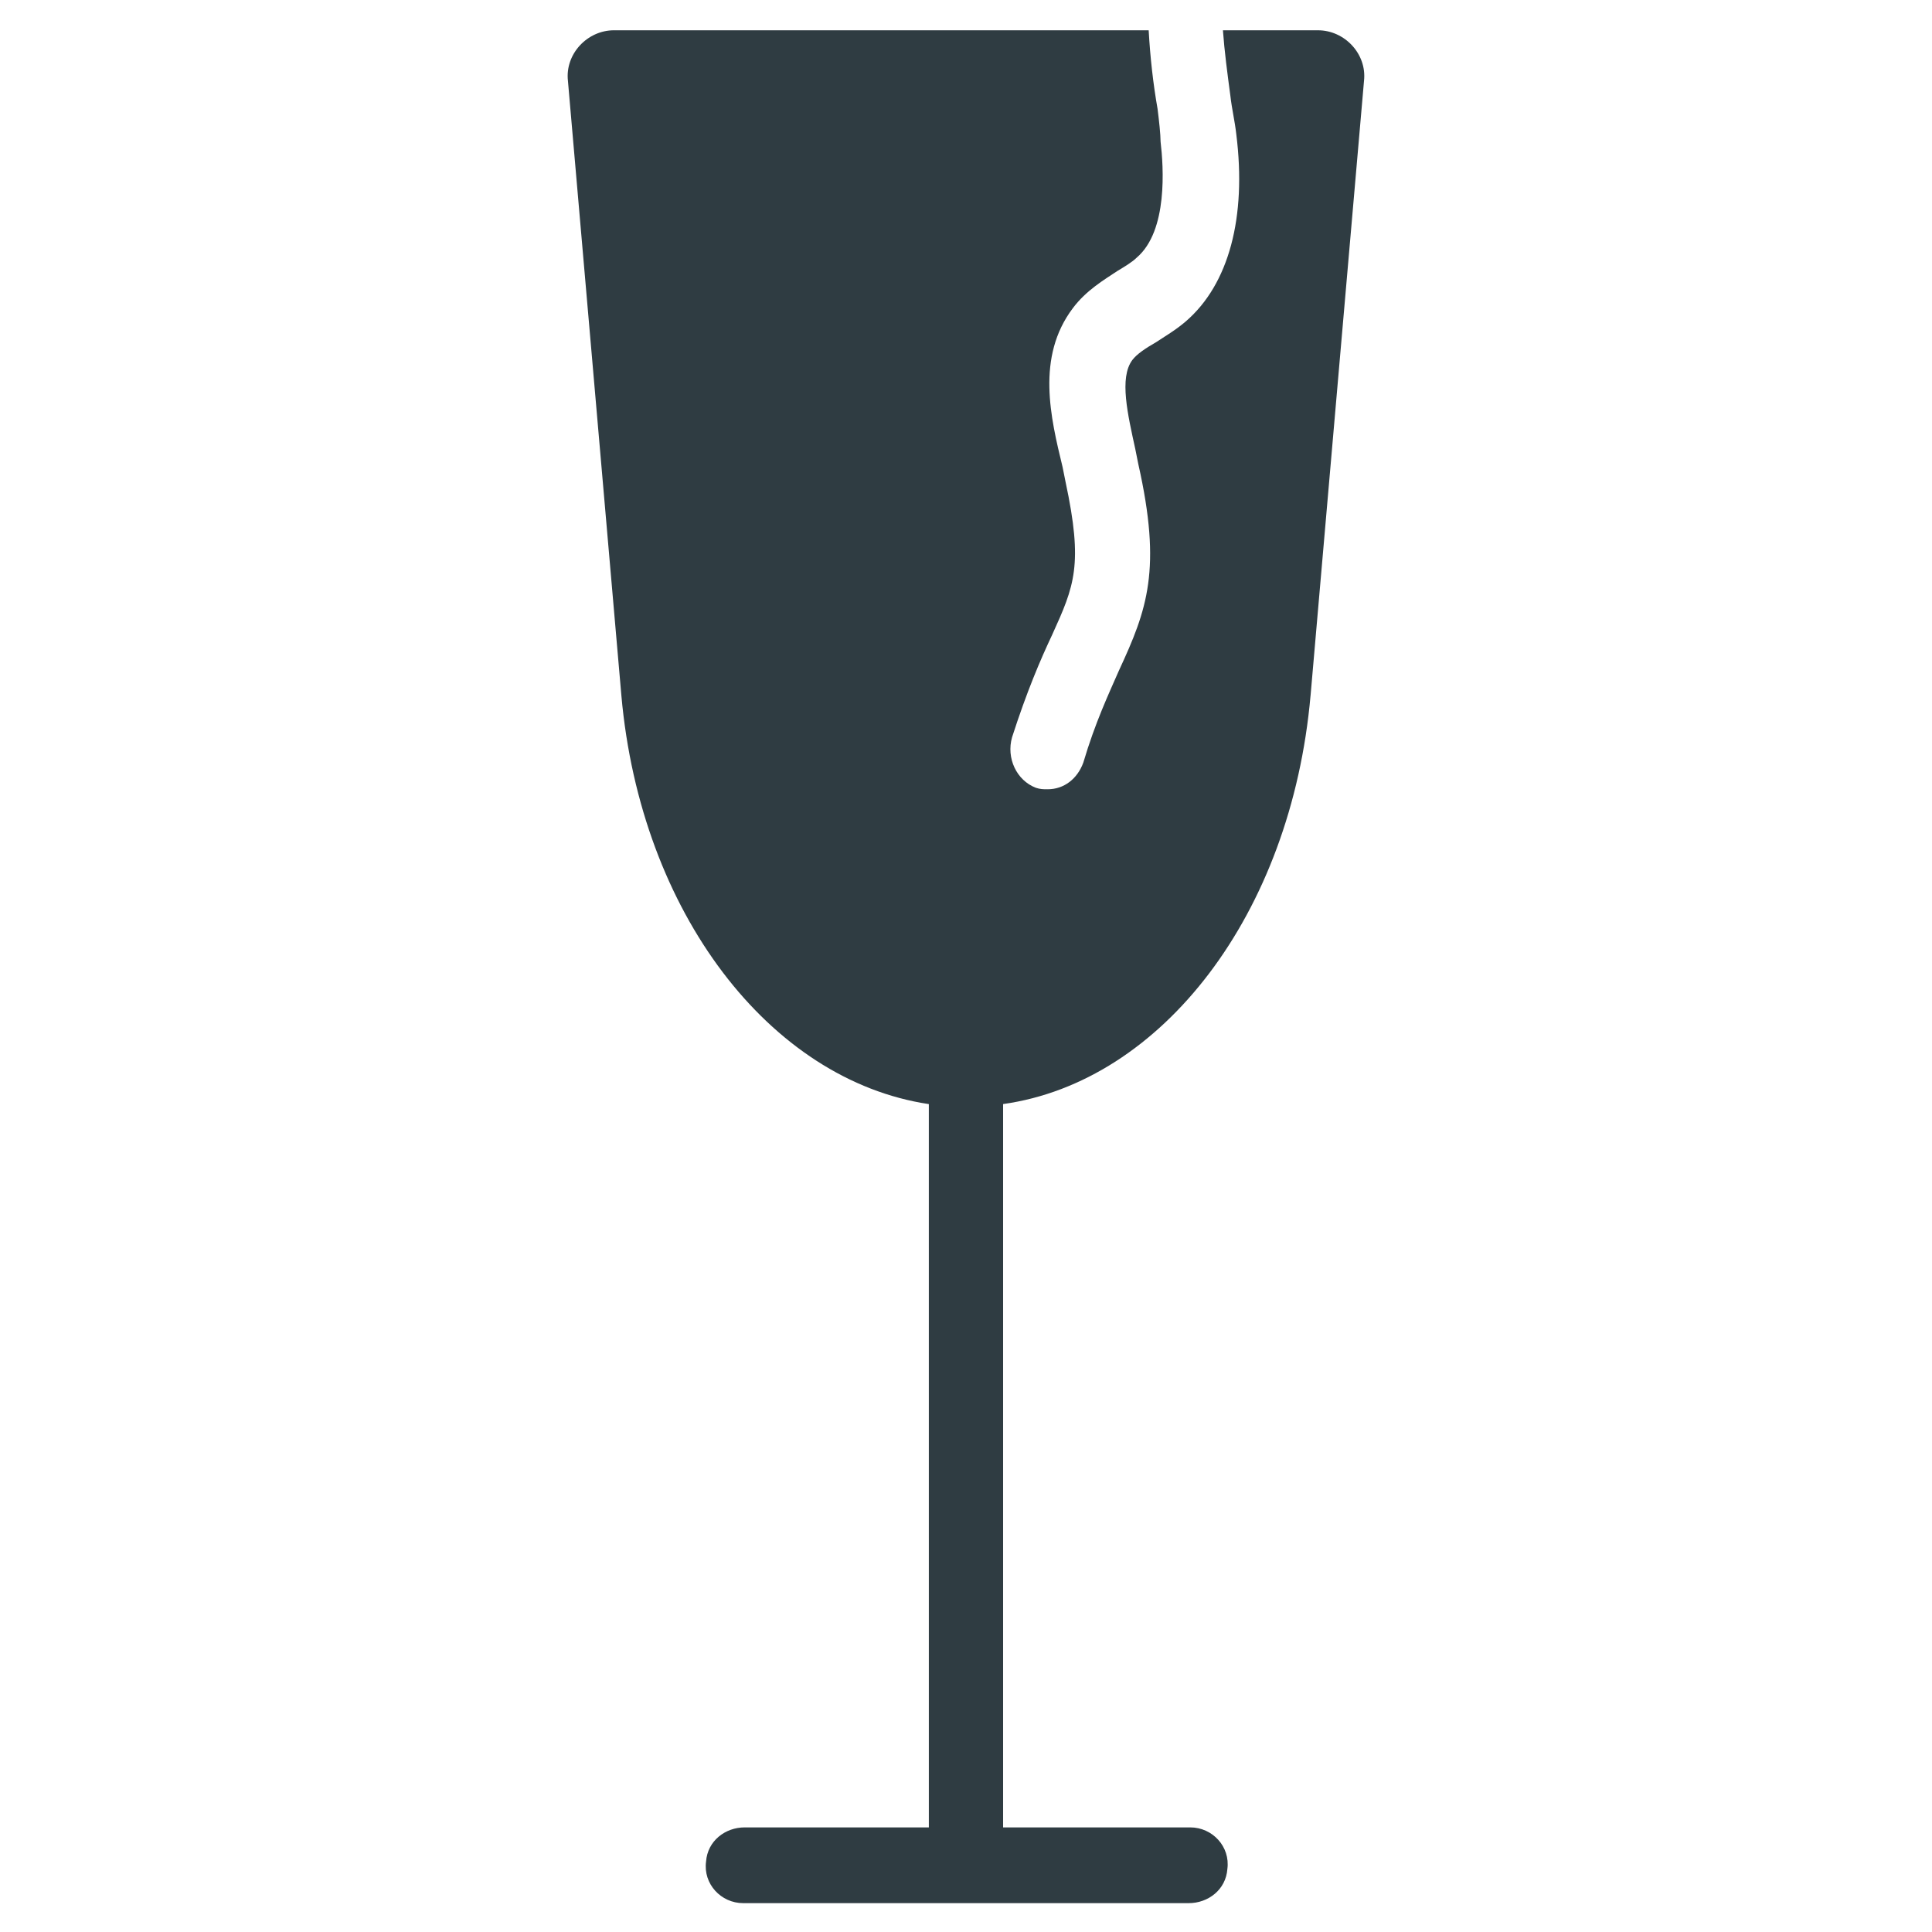 <?xml version="1.0" encoding="UTF-8"?>
<!-- Uploaded to: ICON Repo, www.iconrepo.com, Generator: ICON Repo Mixer Tools -->
<svg width="800px" height="800px" version="1.1" viewBox="144 144 512 512" xmlns="http://www.w3.org/2000/svg">
 <path d="m491.31 328.36 14.168-162.95c0.789-7.086-5.113-13.383-12.199-13.383h-25.191c0.395 5.512 1.18 11.414 1.969 17.32 0.395 3.543 1.18 6.691 1.574 10.234 2.754 22.043-1.969 39.754-13.383 49.594-2.754 2.363-5.512 3.938-7.871 5.512-2.754 1.574-5.117 3.148-6.297 4.723-3.543 4.723-1.18 14.562 0.789 23.617l0.789 3.938c6.297 27.945 2.363 38.574-5.117 54.711-2.754 6.297-6.297 13.777-9.445 24.402-1.574 4.328-5.117 7.086-9.445 7.086-1.18 0-1.969 0-3.148-0.395-5.117-1.969-7.871-7.871-6.297-13.383 3.938-12.203 7.477-20.469 10.629-27.16 5.902-12.988 8.266-18.5 3.543-40.539l-0.789-3.938c-3.148-12.988-7.086-29.125 2.754-42.117 3.543-4.723 8.266-7.477 11.809-9.84 1.969-1.18 3.938-2.363 5.117-3.543 8.266-7.086 7.086-24.008 6.297-30.699-0.008-1.973-0.398-5.516-0.793-8.664-1.18-6.691-1.969-13.777-2.363-20.859h-141.7c-7.086 0-12.988 6.297-12.203 13.383l14.168 162.95c5.117 57.465 39.359 101.94 81.477 108.24l0.004 191.68h-48.809c-5.117 0-9.84 3.543-10.234 9.055-0.789 5.902 3.938 11.02 9.84 11.02h118.08c5.117 0 9.84-3.543 10.234-9.055 0.789-5.902-3.938-11.02-9.84-11.02h-49.594v-191.69c42.113-5.902 76.355-50.379 81.473-108.24z" fill="#2f3c42"/>
</svg>